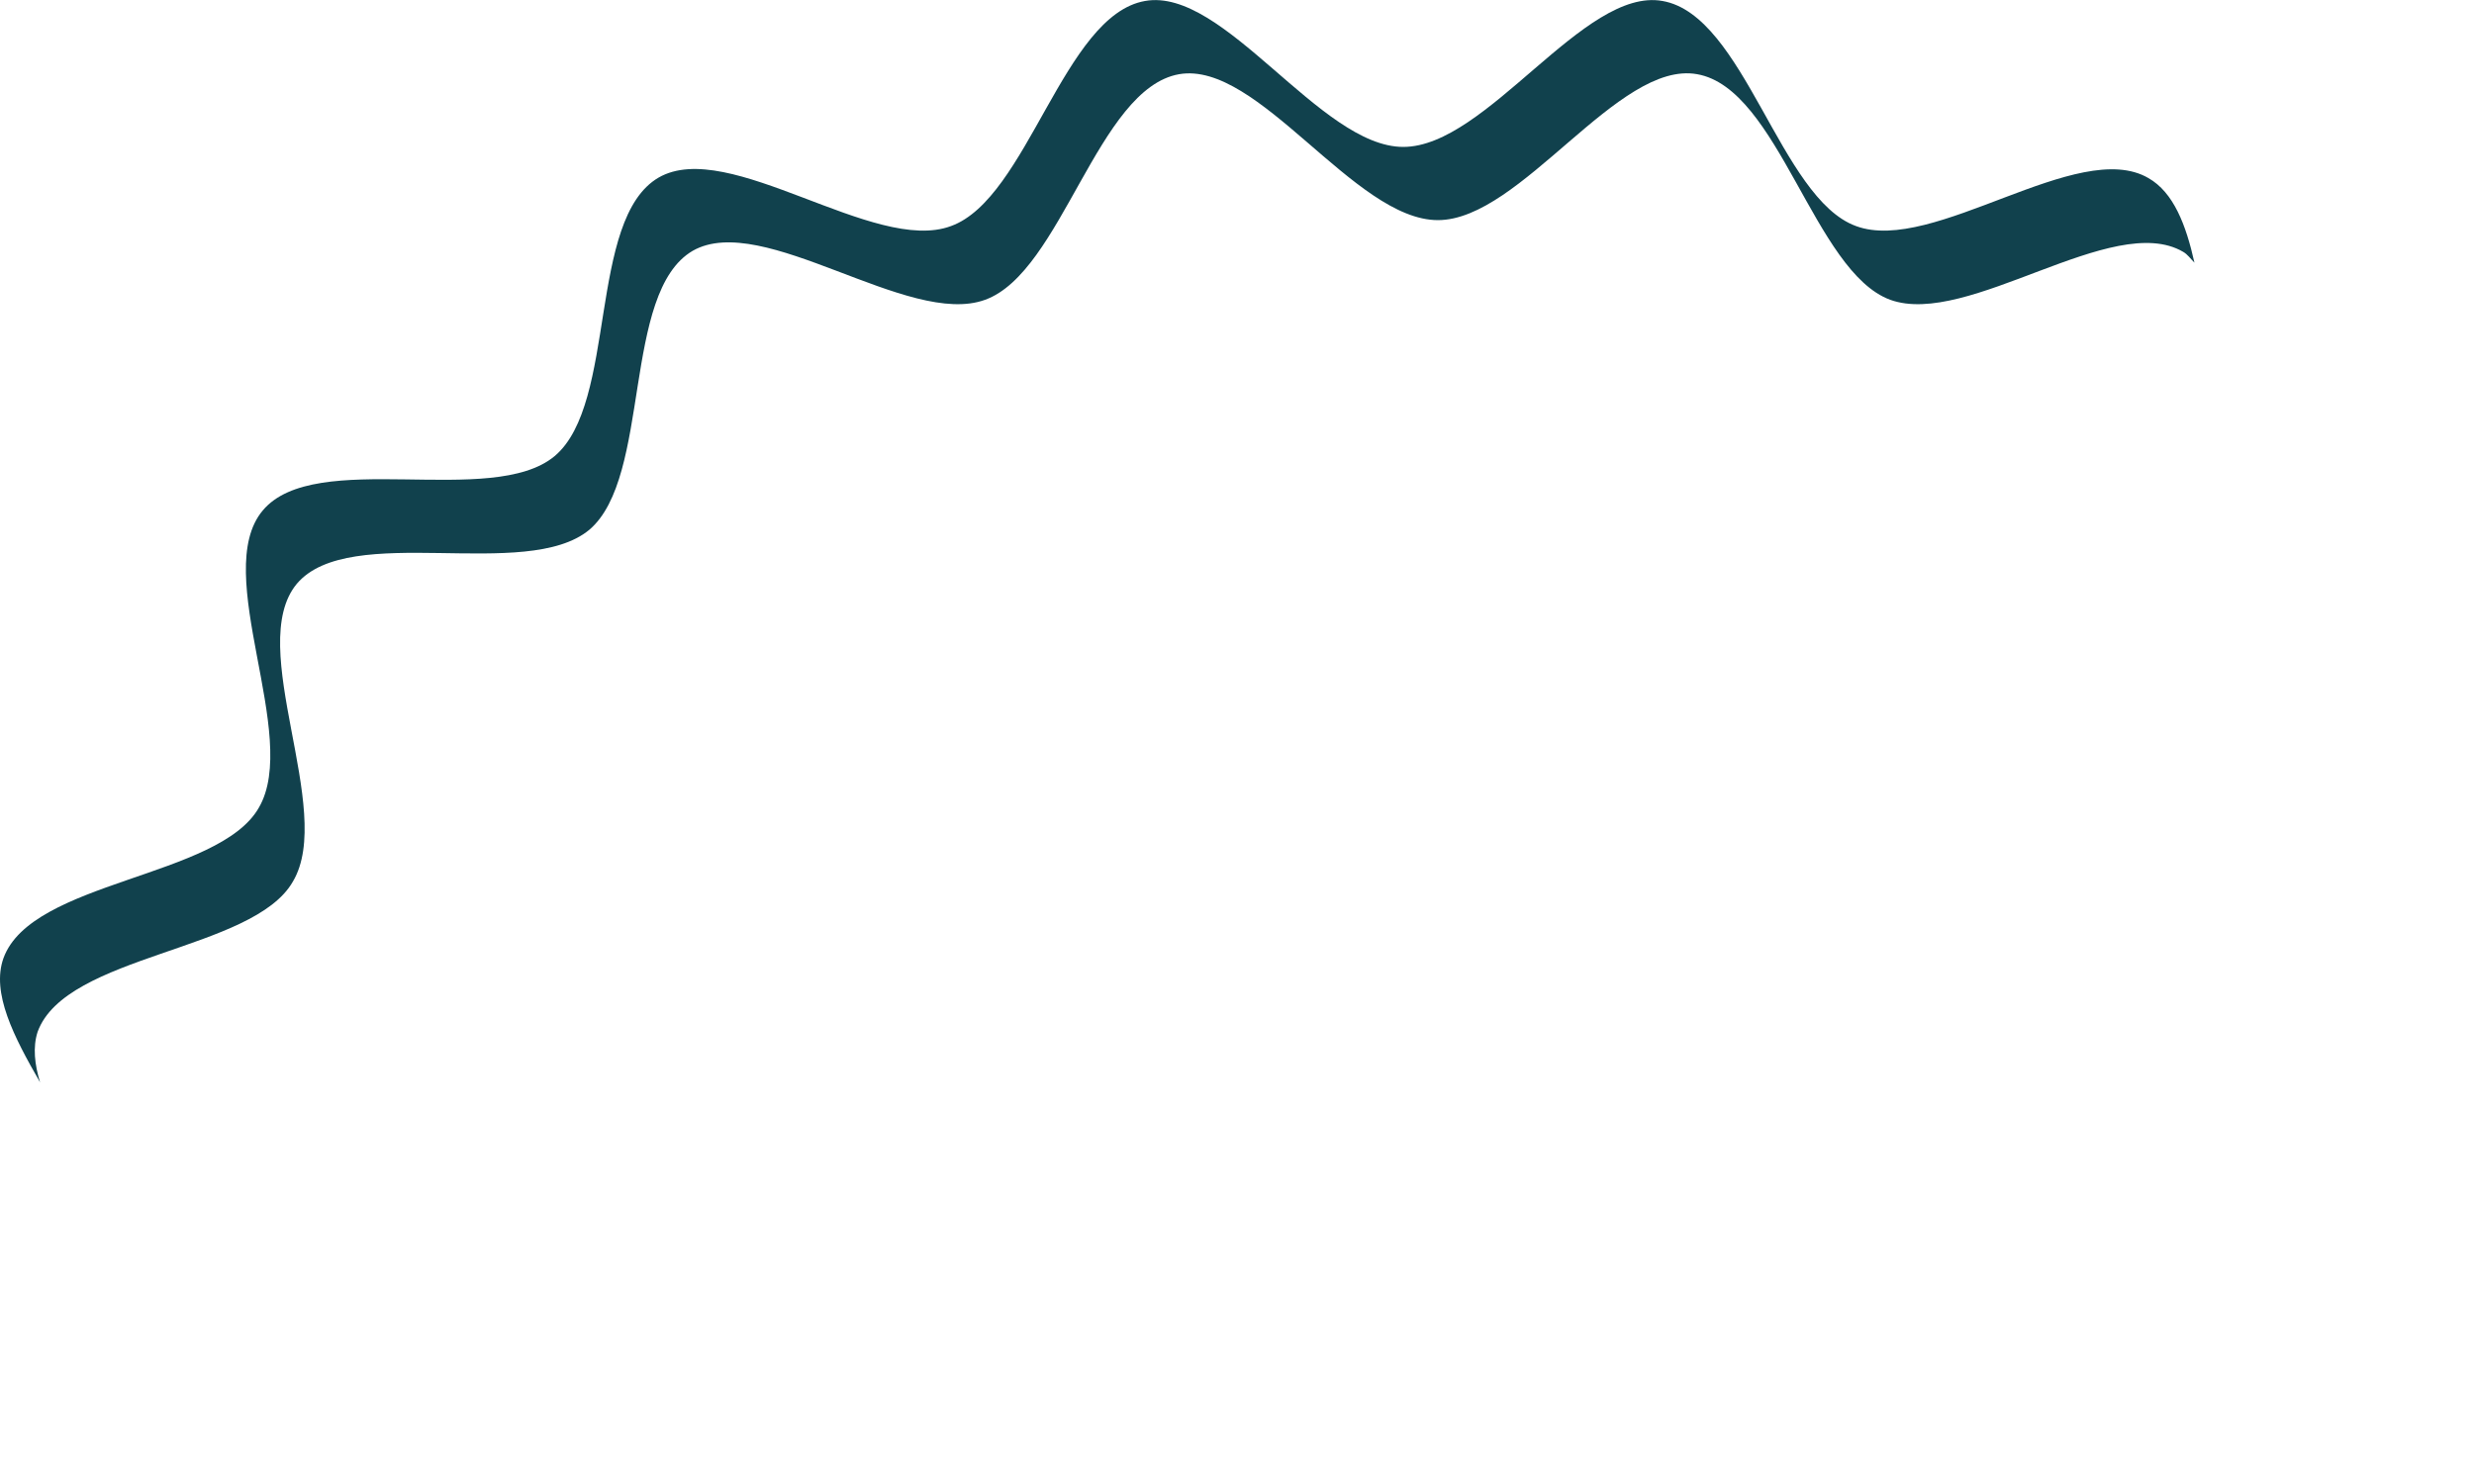 <?xml version="1.0" encoding="utf-8"?>
<svg xmlns="http://www.w3.org/2000/svg" fill="none" height="100%" overflow="visible" preserveAspectRatio="none" style="display: block;" viewBox="0 0 5 3" width="100%">
<path d="M0.076 2.086C0.133 1.929 0.512 1.923 0.592 1.782C0.678 1.637 0.494 1.307 0.6 1.18C0.707 1.054 1.063 1.177 1.191 1.071C1.317 0.964 1.256 0.591 1.4 0.507C1.542 0.426 1.836 0.663 1.991 0.606C2.146 0.55 2.218 0.179 2.383 0.15C2.543 0.122 2.737 0.445 2.906 0.445C3.074 0.445 3.27 0.121 3.43 0.15C3.595 0.179 3.666 0.549 3.82 0.606C3.977 0.663 4.27 0.426 4.412 0.509C4.421 0.514 4.427 0.523 4.435 0.531C4.418 0.455 4.393 0.389 4.342 0.36C4.2 0.277 3.907 0.515 3.751 0.457C3.597 0.401 3.526 0.031 3.36 0.002C3.201 -0.027 3.005 0.297 2.836 0.297C2.668 0.297 2.474 -0.027 2.314 0.002C2.149 0.031 2.077 0.401 1.922 0.457C1.767 0.515 1.473 0.277 1.331 0.359C1.187 0.443 1.248 0.815 1.121 0.922C0.994 1.028 0.637 0.905 0.531 1.032C0.425 1.158 0.608 1.488 0.523 1.633C0.442 1.775 0.064 1.78 0.007 1.937C-0.018 2.007 0.028 2.096 0.081 2.188C0.07 2.152 0.066 2.117 0.076 2.086Z" fill="#11414D" id="Vector"/>
</svg>
